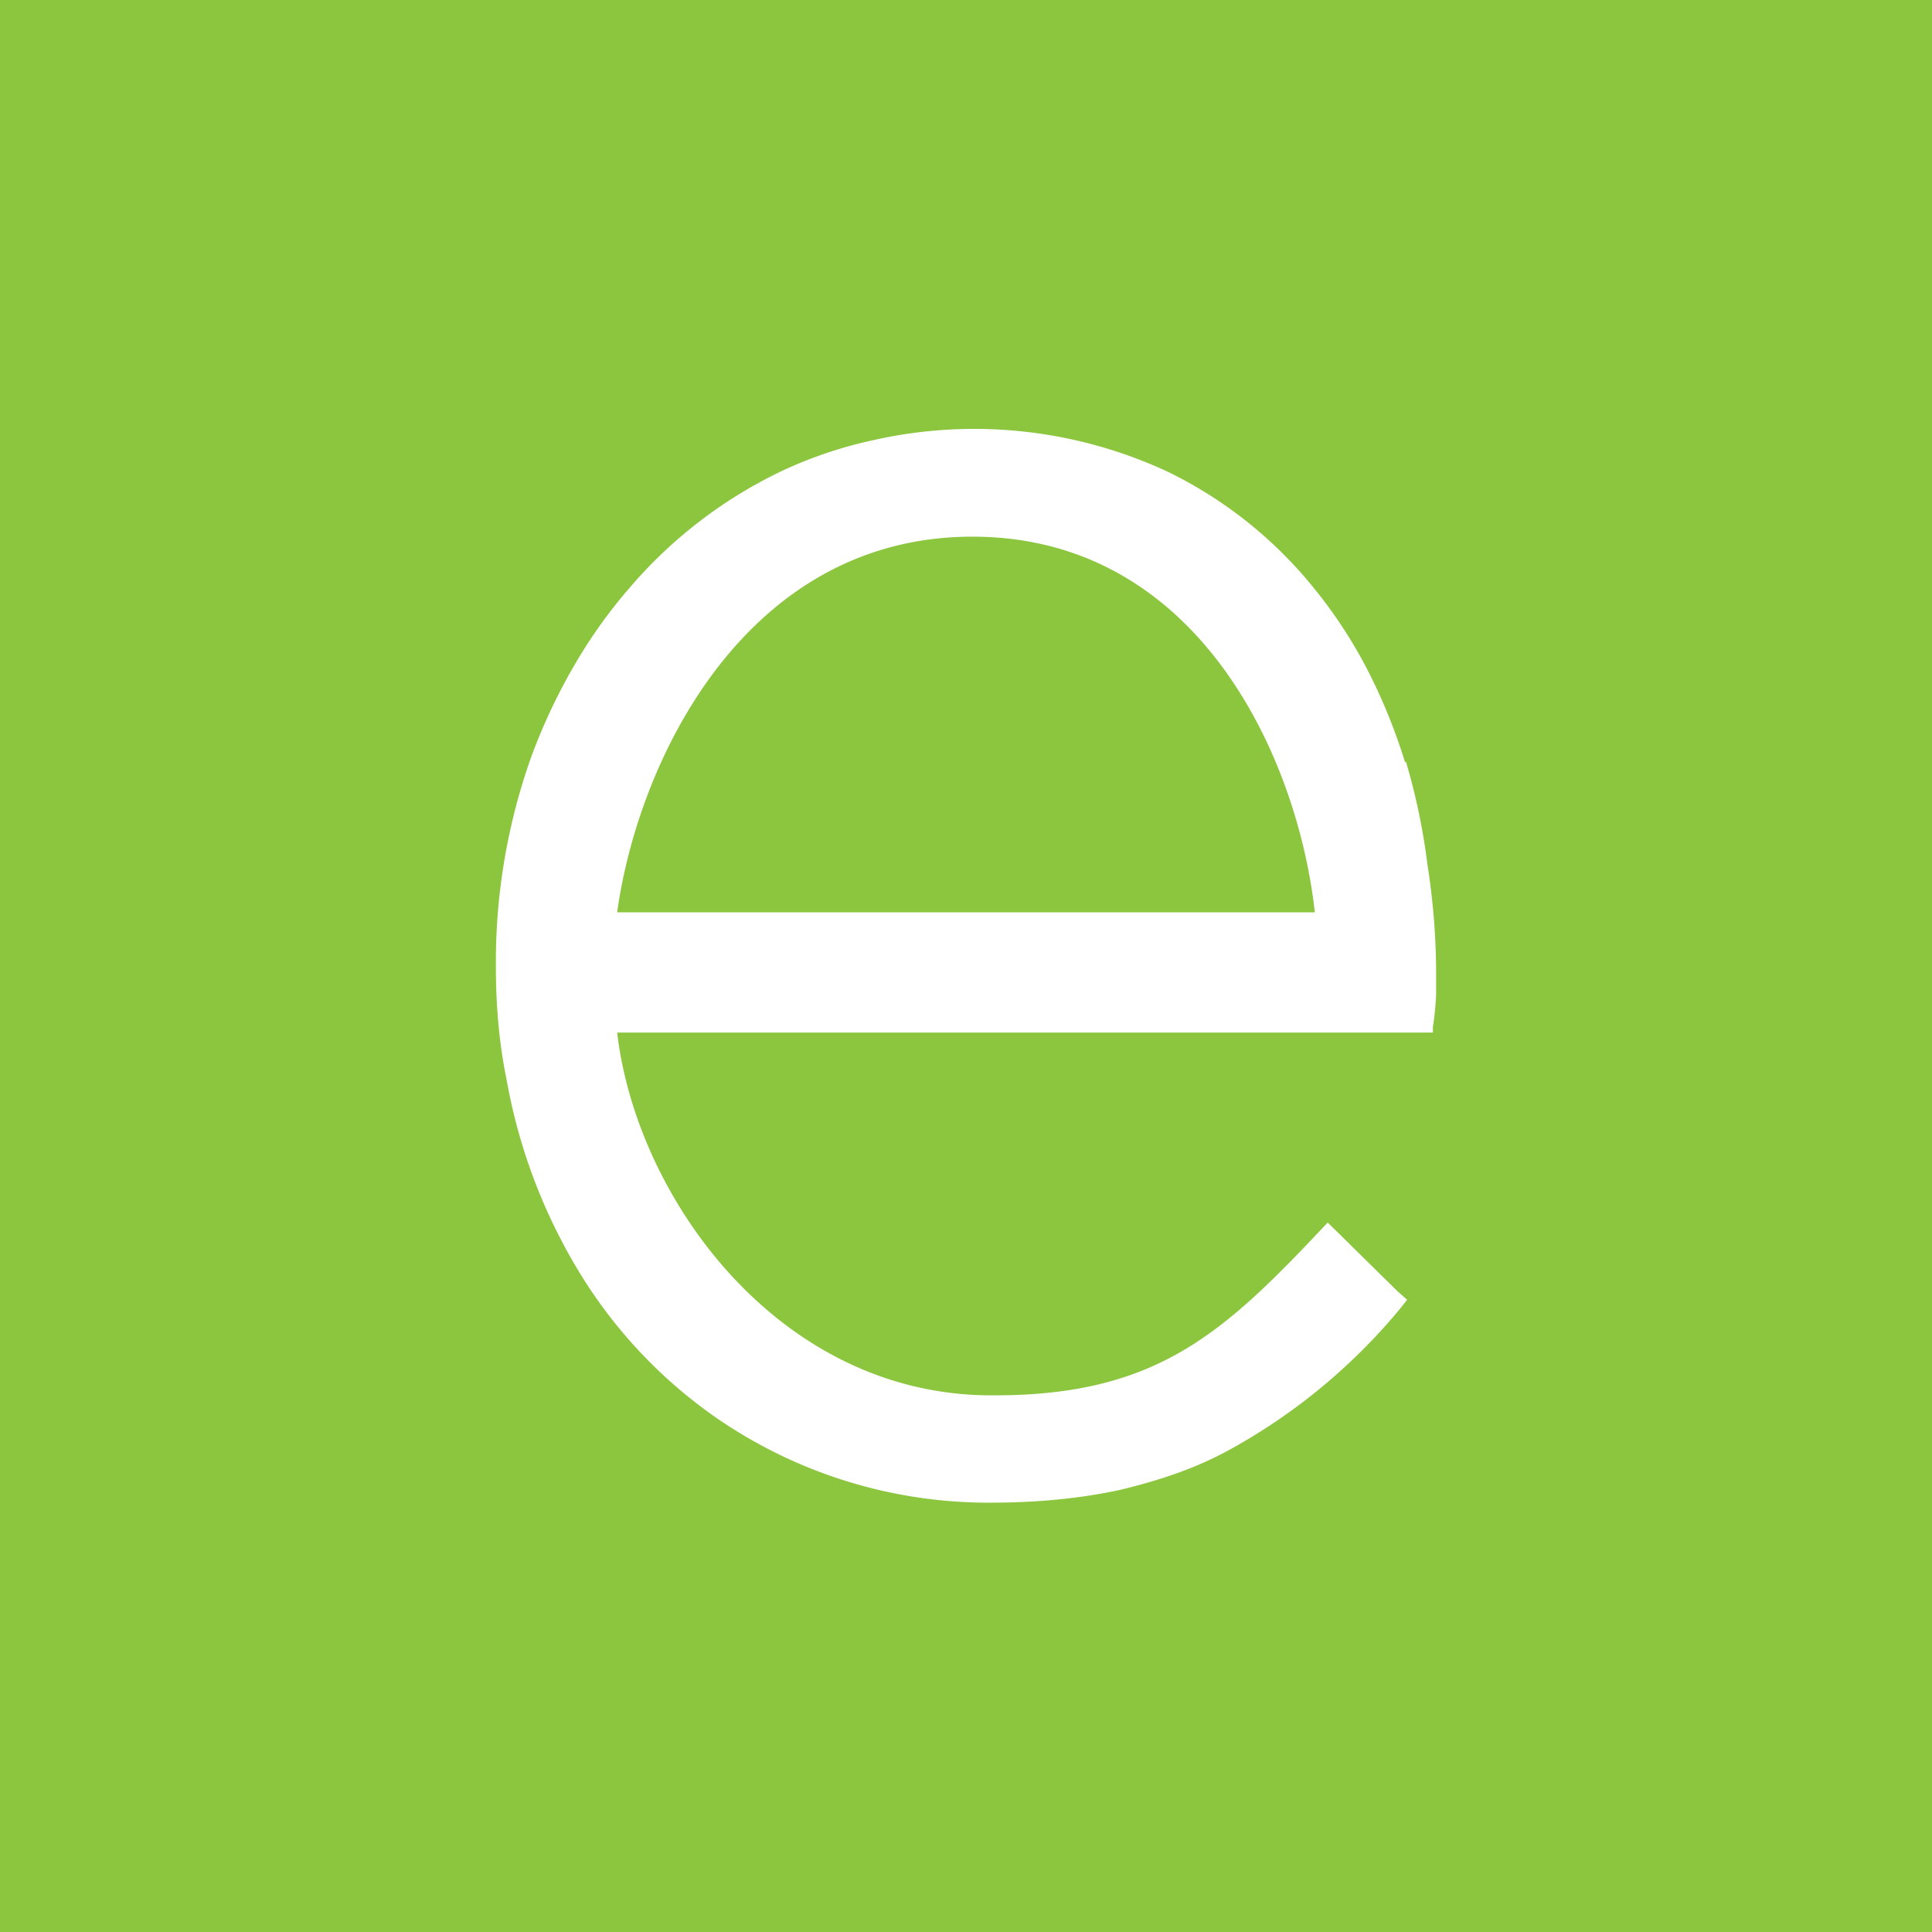 <svg xmlns="http://www.w3.org/2000/svg" width="18" height="18"><path fill="#8CC63E" d="M0 0h18v18H0z"/><path fill="#fff" d="M5.75 8.5C5.95 7.06 6.96 5 9.06 5s3.03 2.05 3.19 3.5zm7.34-1.4a5.3 5.3 0 0 0-.35-.86 4.4 4.4 0 0 0-.49-.75 4 4 0 0 0-.62-.62 4 4 0 0 0-.74-.47 4.27 4.27 0 0 0-2.75-.3 4 4 0 0 0-.86.29 4.3 4.3 0 0 0-1.4 1.07 4.7 4.7 0 0 0-.53.74 5.4 5.4 0 0 0-.4.85A5.7 5.7 0 0 0 4.62 9c0 .37.03.72.1 1.06a5.2 5.2 0 0 0 .7 1.83 4.5 4.5 0 0 0 1.24 1.31 4.46 4.46 0 0 0 2.57.8c.44 0 .84-.04 1.21-.12.37-.09.7-.2 1.01-.37a5.5 5.5 0 0 0 1.58-1.3l.08-.1-.09-.08-.65-.64C11.42 12.4 10.8 13 9.27 13c-2 .02-3.34-1.83-3.52-3.38h7.6v-.05a3 3 0 0 0 .03-.3v-.2c0-.35-.03-.69-.08-1.01a6 6 0 0 0-.2-.96z"/></svg>